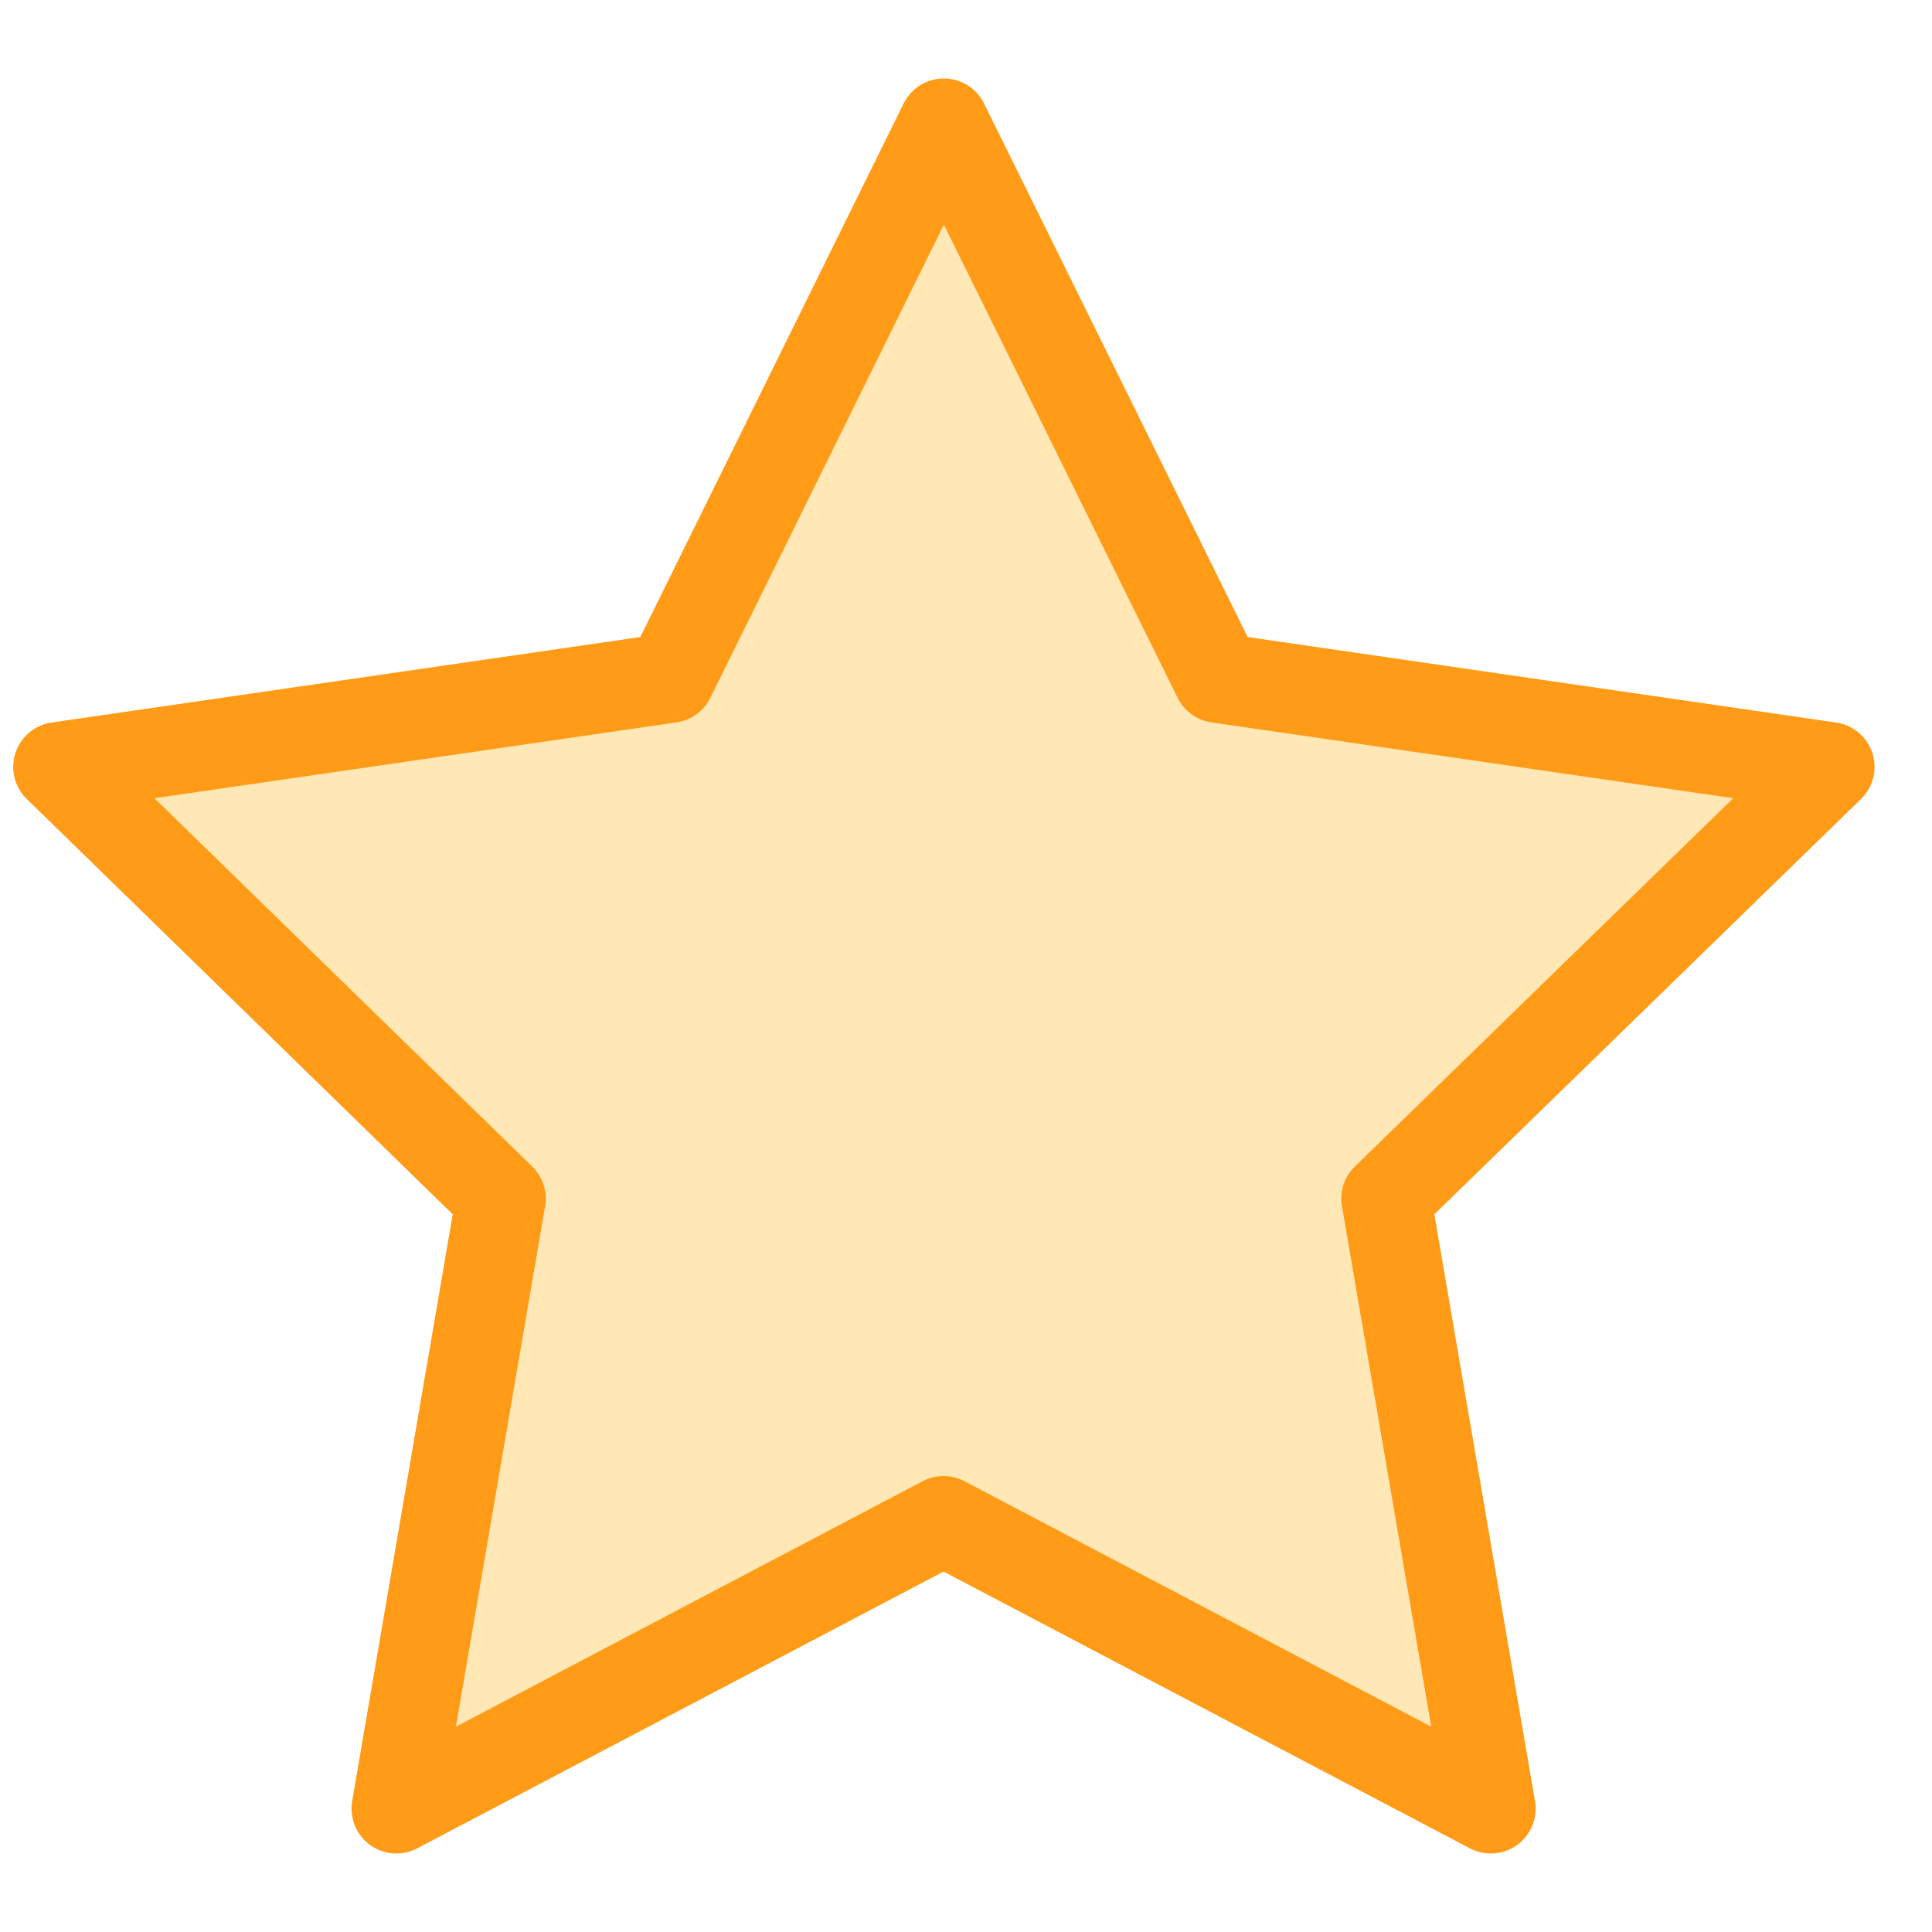 <svg width="19" height="19" viewBox="0 0 19 19" fill="none" xmlns="http://www.w3.org/2000/svg">
<path d="M17.994 7.542L11.977 6.668L9.282 1.213L6.59 6.668L0.571 7.542L4.926 11.788L3.898 17.787L9.279 14.957L14.661 17.787L13.632 11.788L17.994 7.542Z" fill="#FFC64A" fill-opacity="0.4" stroke="#FF9B16" stroke-width="0.882" stroke-linejoin="round"/>
</svg>
